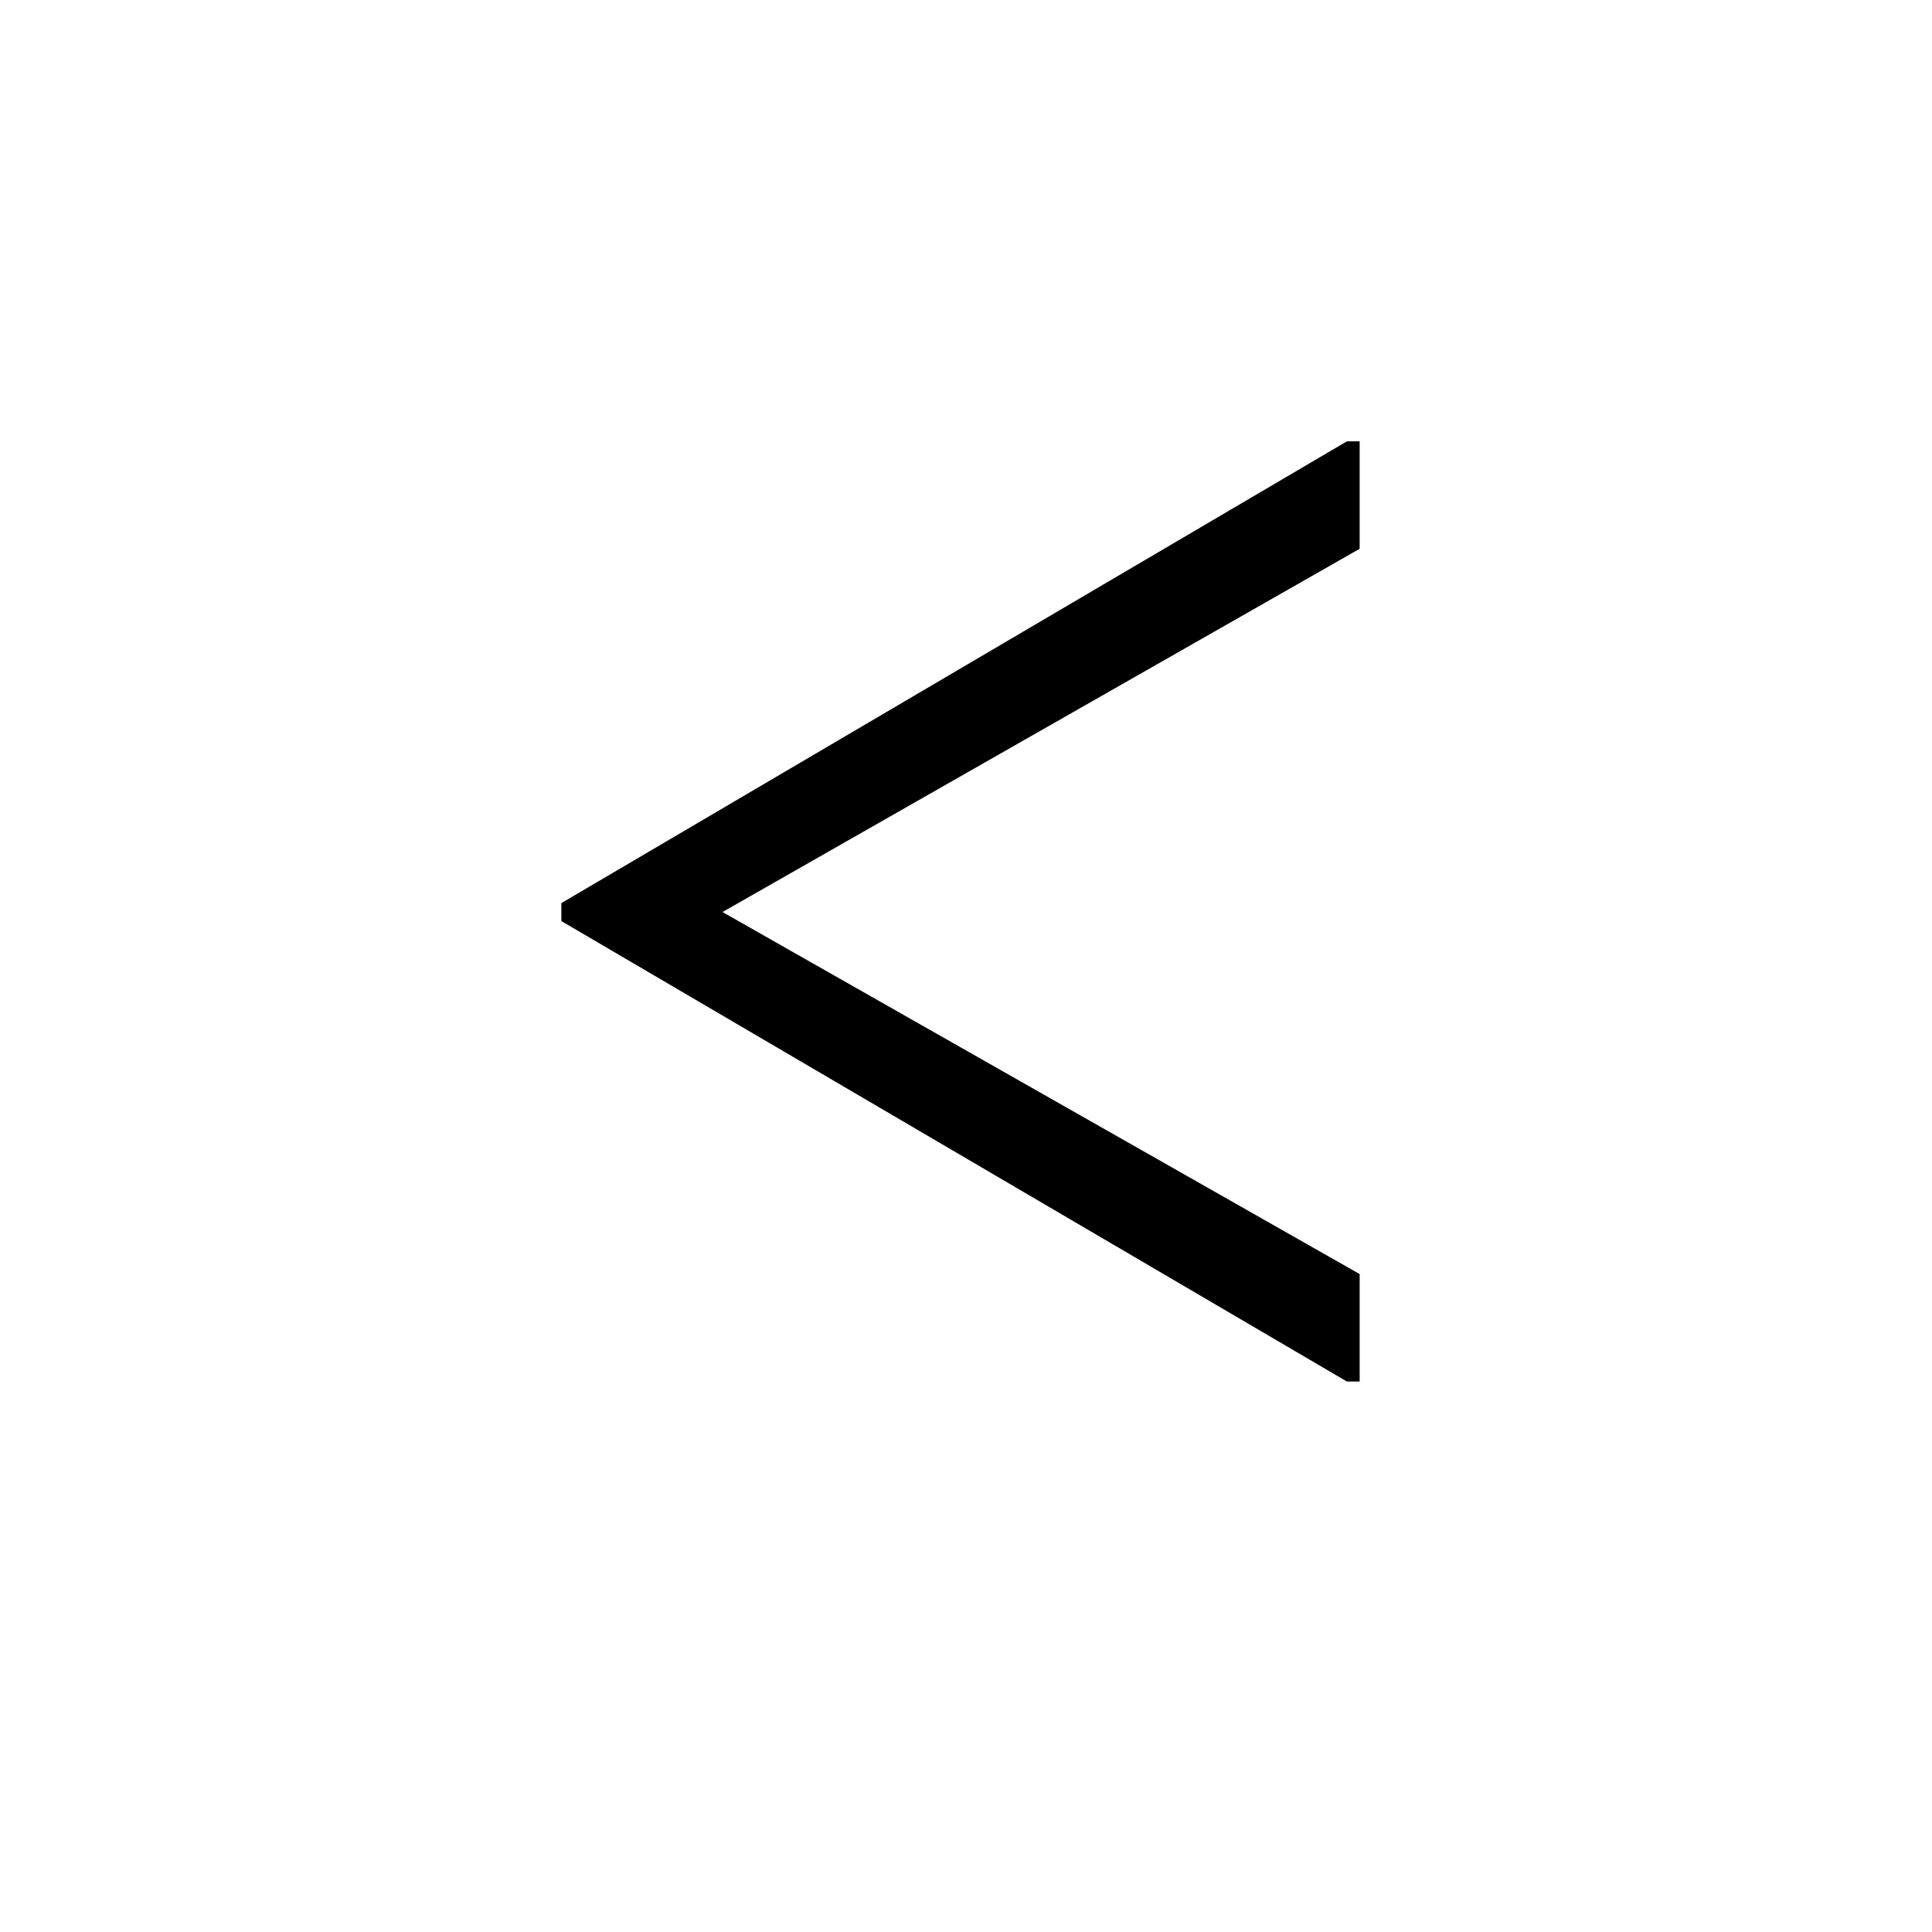 <?xml version="1.0" encoding="UTF-8"?>
<svg xmlns="http://www.w3.org/2000/svg" xmlns:xlink="http://www.w3.org/1999/xlink" width="227.04pt" height="227.04pt" viewBox="0 0 227.04 227.04" version="1.1">
<defs>
<g>
<symbol overflow="visible" id="glyph0-0">
<path style="stroke:none;" d=""/>
</symbol>
<symbol overflow="visible" id="glyph0-1">
<path style="stroke:none;" d="M 98.172 1.5 L 5.859 -52.609 L 5.859 -54.719 L 98.172 -108.984 L 99.672 -108.984 L 99.672 -96.359 L 24.797 -53.672 L 99.672 -11.125 L 99.672 1.5 Z M 98.172 1.5 "/>
</symbol>
</g>
<clipPath id="clip1">
  <path d="M 0 0 L 227 0 L 227 226.996 L 0 226.996 Z M 0 0 "/>
</clipPath>
</defs>
<g id="surface281">
<g clip-path="url(#clip1)" clip-rule="nonzero">
<path style=" stroke:none;fill-rule:nonzero;fill:rgb(100%,100%,100%);fill-opacity:0;" d="M 0 -12712.004 L 227 -12712.004 L 227 152089.984 L 0 152089.984 Z M 0 -12712.004 "/>
</g>
<g style="fill:rgb(0%,0%,0%);fill-opacity:1;">
  <use xlink:href="#glyph0-1" x="60.109" y="160.849"/>
</g>
</g>
</svg>
